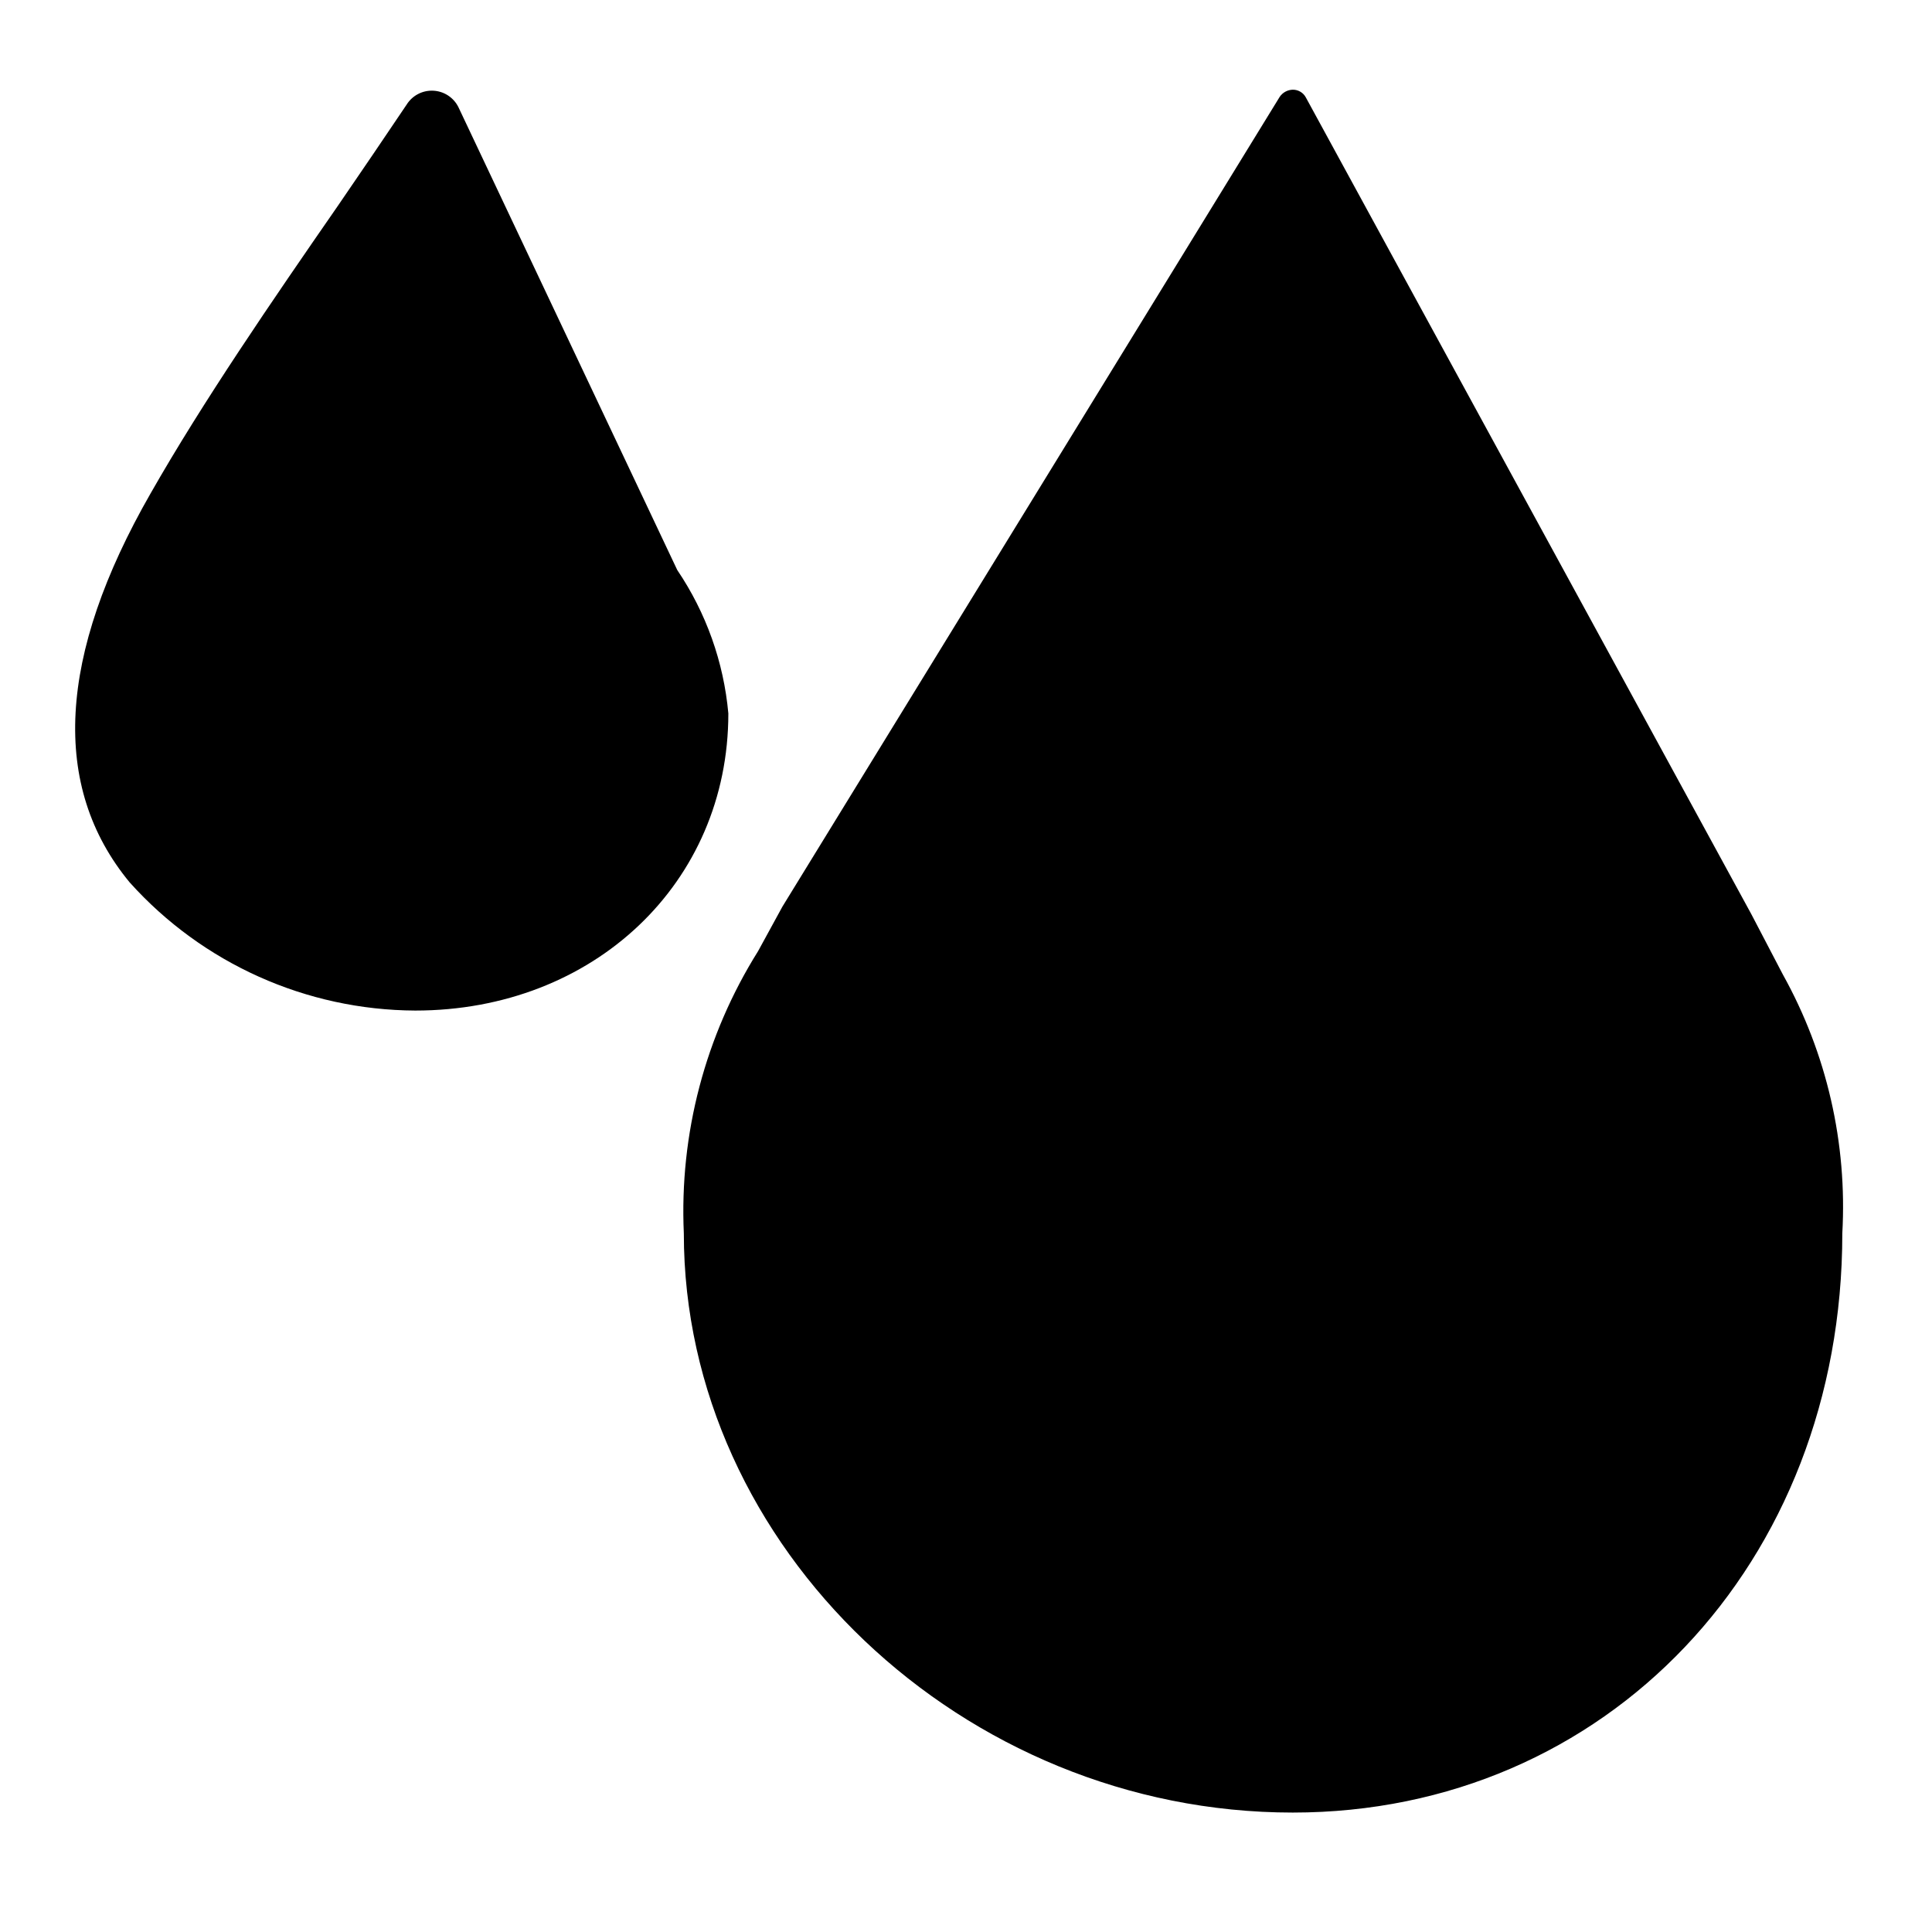 <?xml version="1.0" encoding="UTF-8"?>
<!-- The Best Svg Icon site in the world: iconSvg.co, Visit us! https://iconsvg.co -->
<svg fill="#000000" width="800px" height="800px" version="1.1" viewBox="144 144 512 512" xmlns="http://www.w3.org/2000/svg">
 <g>
  <path d="m608.14 386.3-118.08-216.48c-0.68-1.277-2.016-2.066-3.465-2.047-1.391 0.035-2.68 0.738-3.461 1.891l-131.78 214.59-6.453 11.809c-14.004 22.352-20.871 48.438-19.68 74.785 0 83.207 73.918 153.5 161.38 153.5 83.051 0 145.63-65.969 145.63-153.5 1.34-23.887-4.117-47.66-15.742-68.566z"/>
  <path d="m337.02 333.09c-1.223-13.613-5.883-26.699-13.539-38.023l-58.02-122.72c-1.281-2.535-3.828-4.184-6.664-4.312-2.836-0.133-5.523 1.277-7.031 3.684-5.668 8.422-11.809 17.477-18.184 26.766-17.555 25.348-35.82 51.953-49.676 76.277-24.641 42.98-26.527 77.695-5.512 103.12h0.004c19.301 21.477 46.773 33.797 75.648 33.926 47.312 0 82.973-33.848 82.973-78.719z"/>
 </g>
</svg>